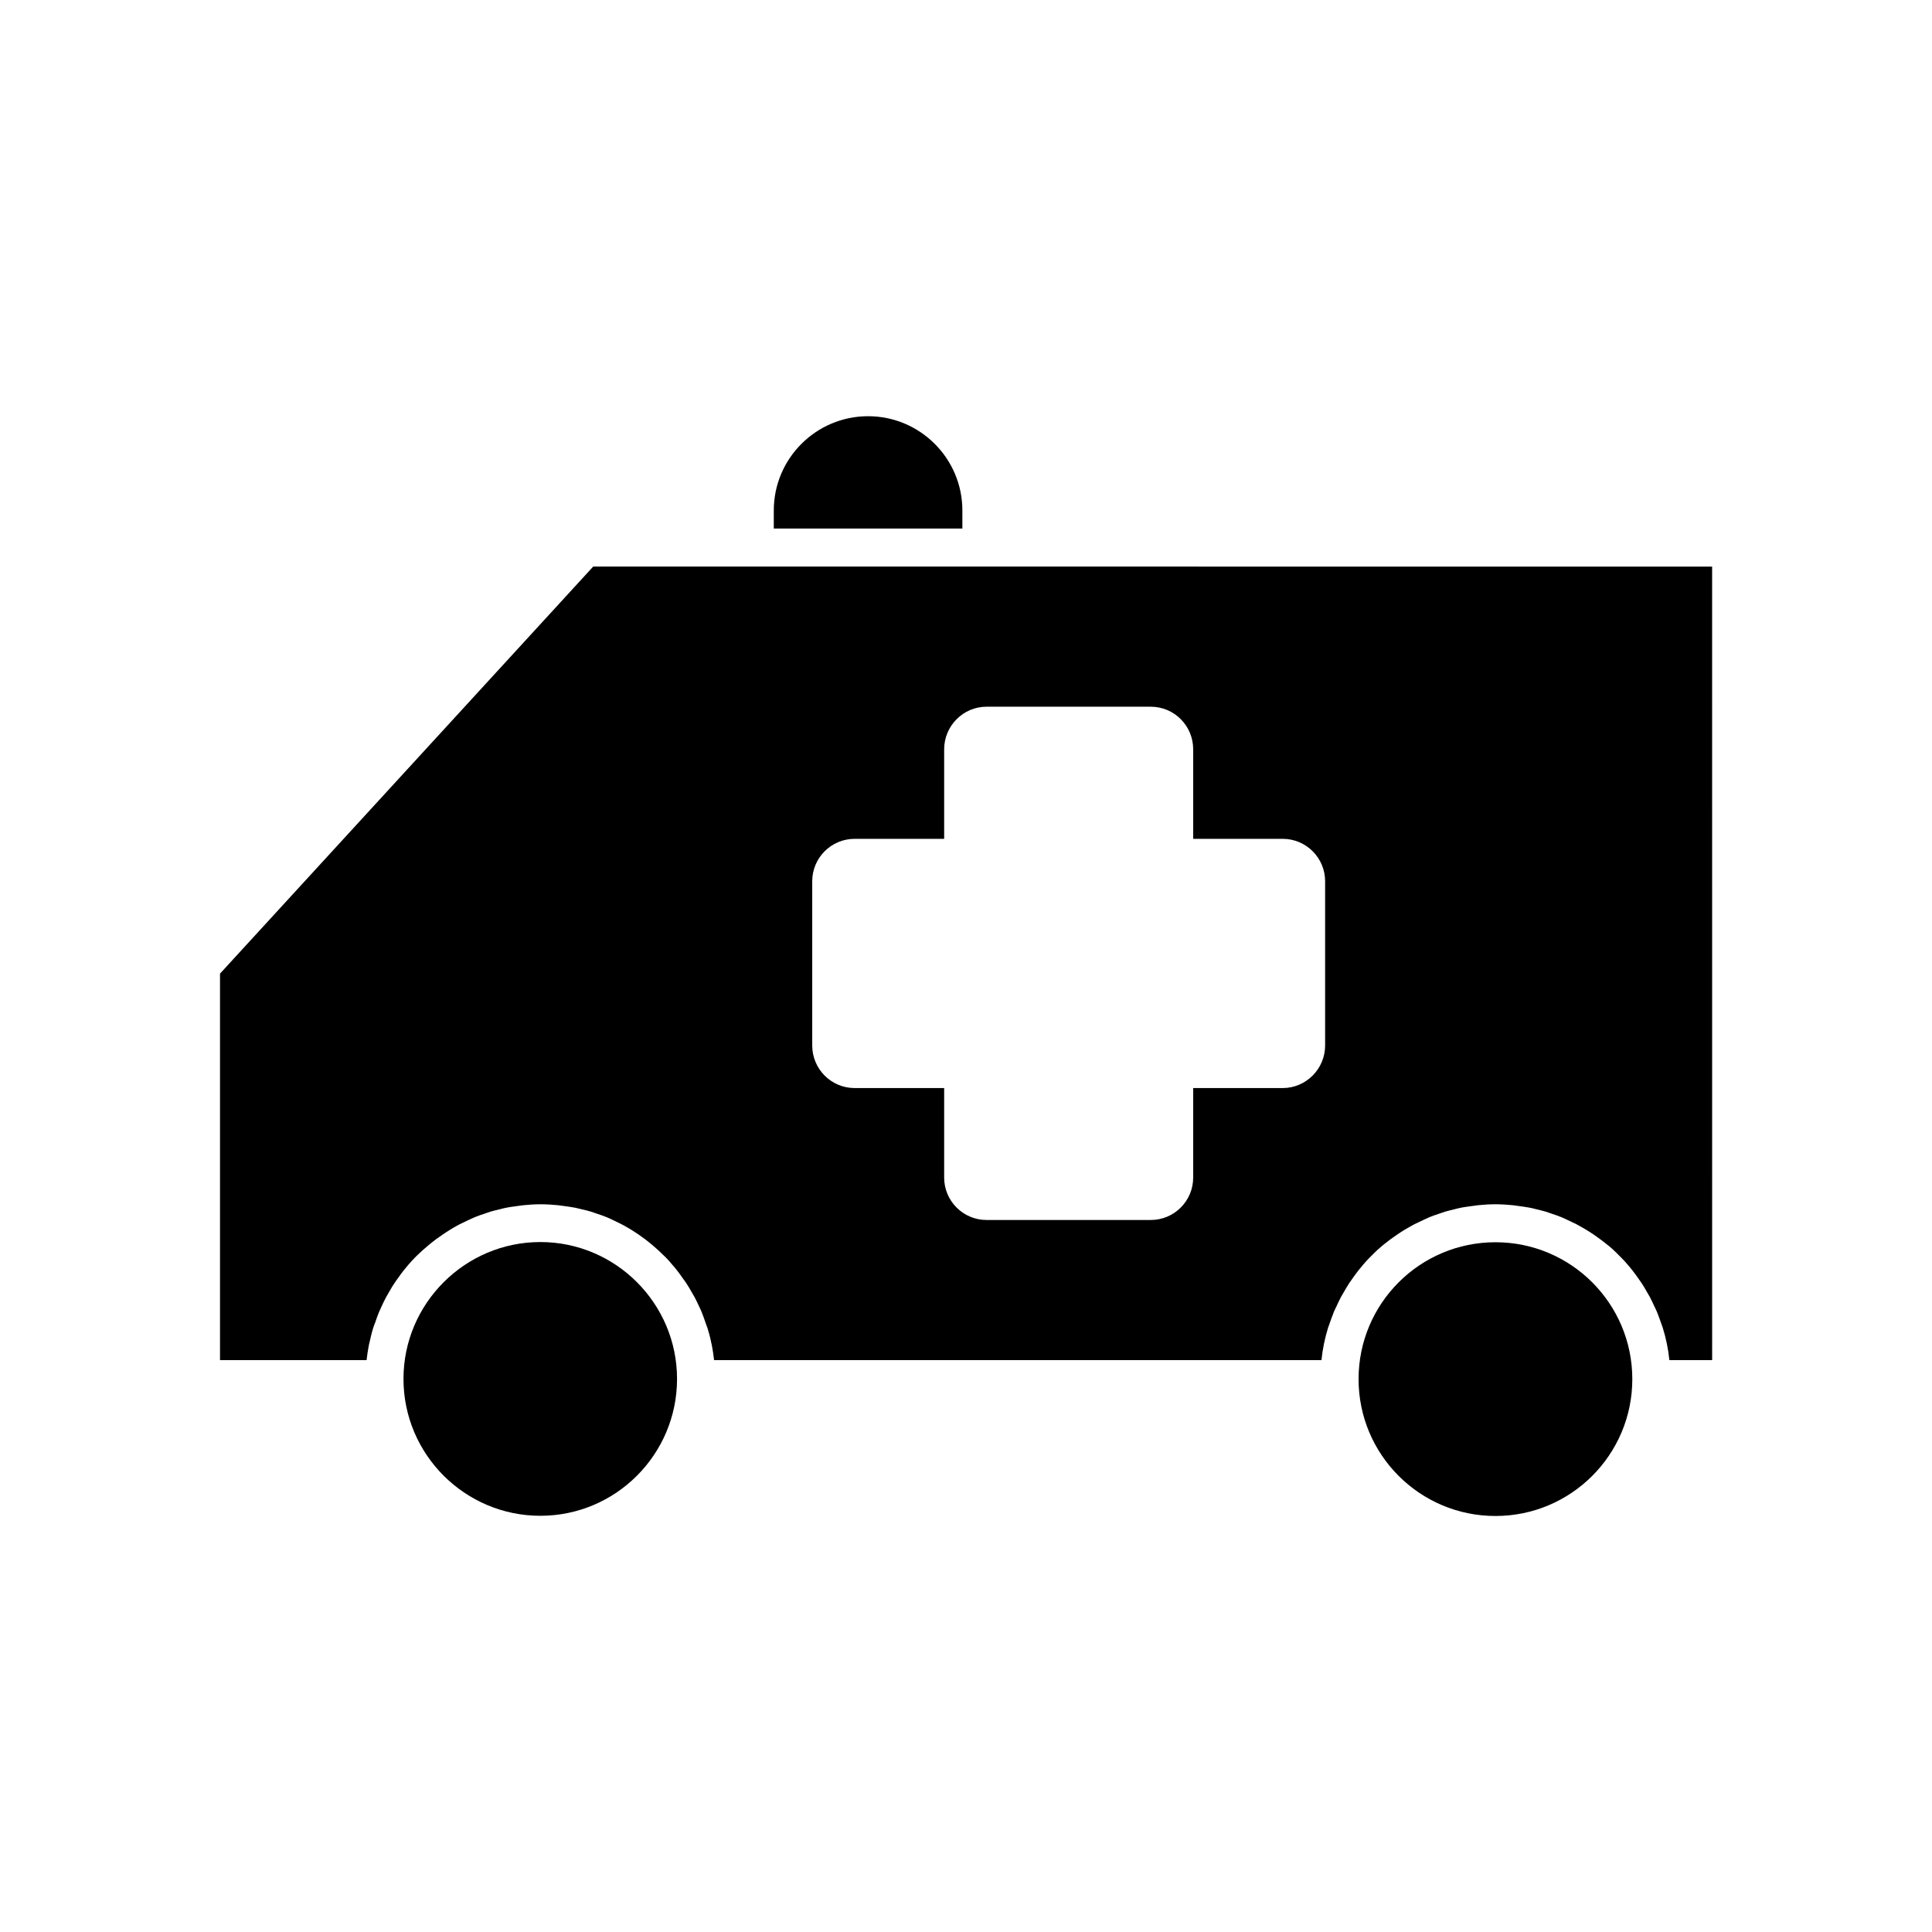 <?xml version="1.0" encoding="UTF-8"?>
<!-- Uploaded to: ICON Repo, www.svgrepo.com, Generator: ICON Repo Mixer Tools -->
<svg fill="#000000" width="800px" height="800px" version="1.1" viewBox="144 144 512 512" xmlns="http://www.w3.org/2000/svg">
 <g>
  <path d="m287.2 545.7c20 0 36.223-16.273 36.223-36.273s-16.273-36.273-36.223-36.273c-19.949 0-36.273 16.273-36.273 36.273s16.273 36.273 36.273 36.273z"/>
  <path d="m576.58 509.48c0 20.035-16.238 36.273-36.273 36.273-20.031 0-36.273-16.238-36.273-36.273 0-20.035 16.242-36.273 36.273-36.273 20.035 0 36.273 16.238 36.273 36.273"/>
  <path d="m374.05 254.3c-13.754 0-24.988 11.184-24.988 24.988v4.785h49.977v-4.785c0.004-13.805-11.234-24.988-24.988-24.988z"/>
  <path d="m404.08 294.15h-102.88l-98.895 107.87v102.43h38.844c0.152-1.359 0.352-2.672 0.605-3.981 0.051-0.203 0.102-0.402 0.152-0.656 0.301-1.309 0.605-2.672 1.008-3.93 0.152-0.504 0.352-1.008 0.555-1.512 0.301-0.906 0.605-1.762 0.957-2.621 0.25-0.555 0.504-1.109 0.754-1.664 0.352-0.754 0.707-1.512 1.109-2.266 0.301-0.555 0.656-1.109 0.957-1.664 0.402-0.707 0.805-1.41 1.258-2.066 0.352-0.555 0.754-1.059 1.109-1.562 0.453-0.656 0.906-1.309 1.41-1.914 0.402-0.504 0.855-1.008 1.258-1.512 0.504-0.605 1.059-1.16 1.613-1.762 0.453-0.453 0.906-0.906 1.41-1.359 0.555-0.555 1.16-1.059 1.762-1.562 0.504-0.453 1.008-0.855 1.512-1.258 0.605-0.504 1.258-0.957 1.914-1.41 0.555-0.402 1.059-0.754 1.613-1.109 0.656-0.453 1.359-0.855 2.016-1.258 0.555-0.301 1.109-0.656 1.715-0.957 0.707-0.352 1.461-0.707 2.215-1.059 0.605-0.25 1.16-0.555 1.762-0.805 0.754-0.301 1.562-0.605 2.367-0.855 0.605-0.203 1.16-0.402 1.762-0.605 0.855-0.25 1.715-0.453 2.57-0.656 0.555-0.152 1.16-0.301 1.715-0.402 0.957-0.203 1.965-0.301 2.973-0.453 0.504-0.051 1.008-0.152 1.512-0.203 1.512-0.152 3.023-0.25 4.586-0.25s3.074 0.102 4.586 0.25c0.504 0.051 1.008 0.152 1.512 0.203 1.008 0.152 1.965 0.25 2.973 0.453 0.605 0.102 1.16 0.301 1.715 0.402 0.855 0.203 1.715 0.402 2.57 0.656 0.605 0.203 1.16 0.402 1.762 0.605 0.805 0.25 1.613 0.555 2.367 0.855 0.605 0.25 1.16 0.504 1.762 0.805 0.754 0.352 1.461 0.707 2.168 1.059 0.555 0.301 1.16 0.605 1.715 0.957 0.707 0.402 1.359 0.805 2.016 1.258 0.555 0.352 1.109 0.707 1.613 1.109 0.656 0.453 1.258 0.906 1.863 1.41 0.504 0.402 1.008 0.805 1.512 1.258 0.605 0.504 1.16 1.059 1.715 1.562 0.453 0.453 0.957 0.906 1.41 1.359 0.555 0.555 1.059 1.16 1.562 1.762 0.453 0.504 0.855 0.957 1.258 1.512 0.504 0.605 0.957 1.258 1.41 1.914 0.402 0.504 0.754 1.059 1.109 1.562 0.453 0.656 0.855 1.359 1.258 2.066 0.301 0.555 0.656 1.109 0.957 1.664 0.402 0.754 0.754 1.512 1.109 2.266 0.25 0.555 0.555 1.109 0.754 1.664 0.352 0.855 0.656 1.762 0.957 2.621 0.152 0.504 0.352 1.008 0.555 1.512 0.402 1.309 0.754 2.621 1.008 3.93 0.051 0.203 0.102 0.402 0.152 0.656 0.25 1.309 0.453 2.621 0.605 3.981l160.96-0.004c0.301-2.973 0.906-5.844 1.762-8.613 0.152-0.453 0.301-0.855 0.453-1.258 0.352-0.957 0.656-1.914 1.059-2.871 0.203-0.504 0.453-1.008 0.707-1.512 0.352-0.805 0.754-1.613 1.16-2.418 0.301-0.555 0.605-1.059 0.906-1.562 0.402-0.707 0.855-1.461 1.309-2.168 0.352-0.504 0.707-1.008 1.059-1.512 0.453-0.656 0.957-1.309 1.461-1.965 0.402-0.504 0.805-0.957 1.211-1.461 0.504-0.605 1.059-1.211 1.613-1.762 0.453-0.453 0.906-0.906 1.359-1.359 0.555-0.555 1.16-1.109 1.762-1.613 0.504-0.402 1.008-0.855 1.512-1.211 0.605-0.504 1.258-0.957 1.914-1.41 0.504-0.352 1.059-0.754 1.613-1.109 0.656-0.453 1.359-0.855 2.066-1.258 0.555-0.301 1.109-0.656 1.715-0.957 0.707-0.352 1.461-0.707 2.215-1.059 0.605-0.25 1.16-0.555 1.762-0.805 0.754-0.301 1.562-0.605 2.367-0.855 0.605-0.203 1.16-0.402 1.762-0.605 0.855-0.25 1.715-0.453 2.57-0.656 0.555-0.152 1.16-0.301 1.715-0.402 0.957-0.203 1.965-0.301 2.973-0.453 0.504-0.051 1.008-0.152 1.512-0.203 1.512-0.152 3.023-0.25 4.586-0.25s3.074 0.102 4.586 0.25c0.504 0.051 1.008 0.152 1.512 0.203 1.008 0.152 1.965 0.25 2.973 0.453 0.605 0.102 1.16 0.25 1.715 0.402 0.855 0.203 1.715 0.402 2.57 0.656 0.605 0.203 1.16 0.402 1.762 0.605 0.805 0.25 1.613 0.555 2.367 0.855 0.605 0.25 1.16 0.504 1.762 0.805 0.754 0.352 1.461 0.707 2.215 1.059 0.555 0.301 1.109 0.605 1.715 0.957 0.707 0.402 1.359 0.805 2.066 1.258 0.555 0.352 1.059 0.707 1.613 1.109 0.656 0.453 1.309 0.957 1.914 1.41 0.504 0.402 1.008 0.805 1.512 1.211 0.605 0.504 1.211 1.059 1.762 1.613 0.453 0.453 0.906 0.906 1.359 1.359 0.555 0.555 1.109 1.16 1.613 1.762 0.402 0.504 0.855 0.957 1.211 1.461 0.504 0.656 1.008 1.309 1.461 1.965 0.352 0.504 0.707 1.008 1.059 1.512 0.453 0.707 0.906 1.41 1.309 2.168 0.301 0.504 0.605 1.008 0.906 1.562 0.402 0.805 0.805 1.613 1.16 2.418 0.25 0.504 0.504 1.008 0.707 1.512 0.402 0.957 0.707 1.914 1.059 2.871 0.152 0.402 0.301 0.805 0.453 1.258 0.855 2.769 1.461 5.644 1.762 8.613h11.336l-0.008-210.29zm91.09 126.91c0 6.195-5.039 11.285-11.234 11.285h-23.73v23.73c0 6.195-5.039 11.234-11.234 11.234h-43.527c-6.195 0-11.234-5.039-11.234-11.234v-23.73h-23.73c-6.195 0-11.234-5.039-11.234-11.285v-43.527c0-6.195 5.039-11.234 11.234-11.234h23.73v-23.73c0-6.195 5.039-11.285 11.234-11.285h43.527c6.195 0 11.234 5.039 11.234 11.285v23.73h23.73c6.195 0 11.234 5.039 11.234 11.234z"/>
 </g>
</svg>